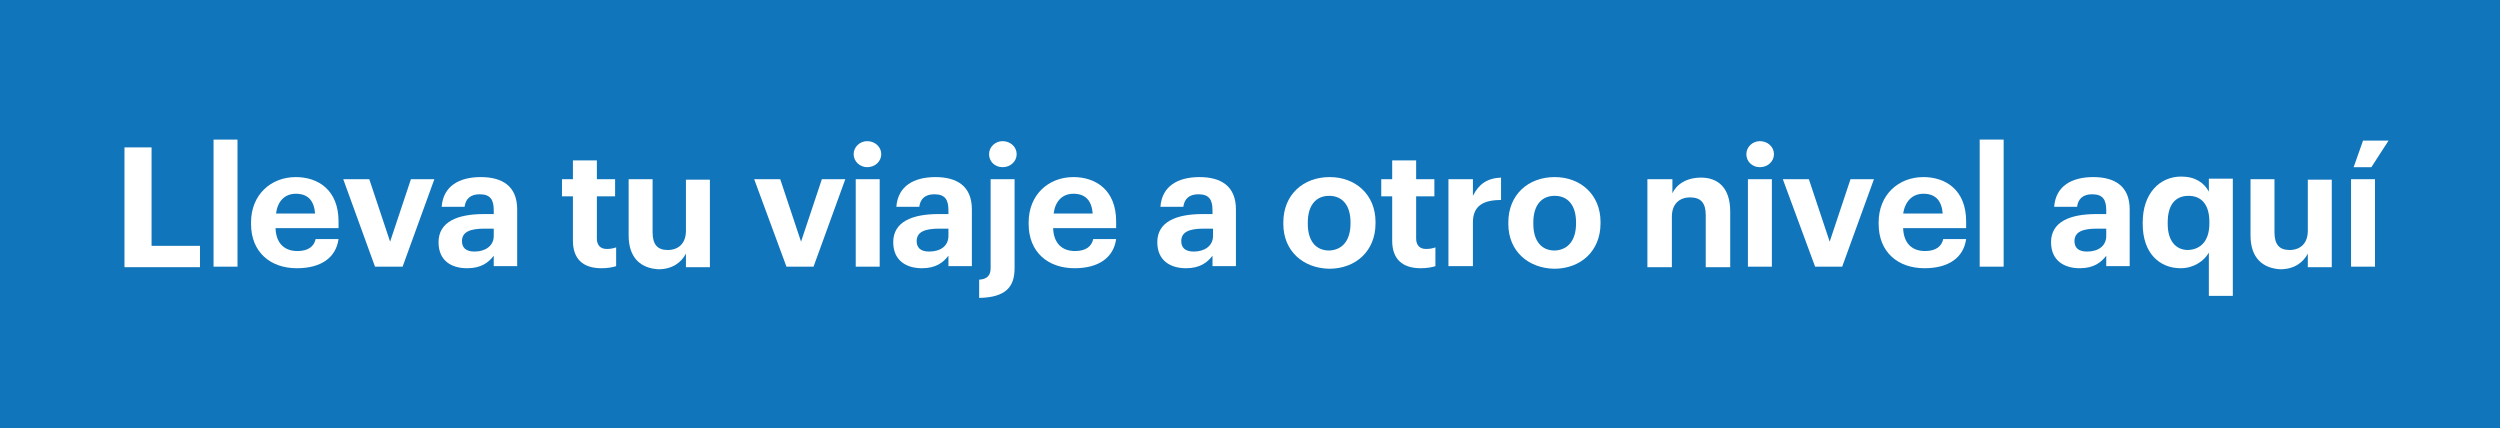 <?xml version="1.0" encoding="utf-8"?>
<!-- Generator: Adobe Illustrator 26.0.1, SVG Export Plug-In . SVG Version: 6.00 Build 0)  -->
<svg version="1.1" id="Capa_1" xmlns="http://www.w3.org/2000/svg" xmlns:xlink="http://www.w3.org/1999/xlink" x="0px" y="0px"
	 viewBox="0 0 480 82.2" style="enable-background:new 0 0 480 82.2;" xml:space="preserve">
<style type="text/css">
	.st0{fill:#E3002B;}
	.st1{fill:#FFFFFF;}
	.st2{fill:none;stroke:#000000;stroke-width:1.065;stroke-miterlimit:10;}
	.st3{fill:#1075BB;}
</style>
<g>
	<rect x="-4.2" class="st3" width="488.3" height="82.2"/>
	<g>
		<path class="st1" d="M23.9,28.3h5.2v18.9h9.3v4.1H23.9V28.3z"/>
		<path class="st1" d="M41,26.8h4.6v24.4H41V26.8z"/>
		<path class="st1" d="M48.2,43v-0.3c0-5.3,3.8-8.7,8.6-8.7c4.3,0,8.2,2.5,8.2,8.5v1.3H52.9c0.1,2.8,1.6,4.4,4.2,4.4
			c2.1,0,3.2-0.9,3.5-2.3H65c-0.5,3.6-3.4,5.6-8,5.6C51.9,51.5,48.2,48.4,48.2,43z M60.5,41c-0.2-2.5-1.4-3.8-3.7-3.8
			c-2.1,0-3.5,1.4-3.8,3.8H60.5z"/>
		<path class="st1" d="M65.9,34.4h5l4,12l4-12h4.5l-6.1,16.8H72L65.9,34.4z"/>
		<path class="st1" d="M84.2,46.5c0-3.9,3.6-5.4,8.7-5.4h1.9v-0.7c0-2-0.6-3.1-2.7-3.1c-1.8,0-2.7,0.9-2.9,2.4h-4.4
			c0.3-4,3.4-5.7,7.5-5.7s7,1.7,7,6.2v10.9h-4.5v-2c-1,1.3-2.4,2.4-5.1,2.4C86.7,51.5,84.2,50.1,84.2,46.5z M94.8,45.3v-1.4H93
			c-2.7,0-4.3,0.6-4.3,2.4c0,1.2,0.7,2,2.4,2C93.2,48.3,94.8,47.2,94.8,45.3z"/>
		<path class="st1" d="M110,46.2v-8.5h-2.1v-3.3h2.1v-3.6h4.6v3.6h3.5v3.3h-3.5v8.1c0,1.3,0.7,2,1.9,2c0.7,0,1.2-0.1,1.8-0.3v3.6
			c-0.6,0.2-1.6,0.4-2.8,0.4C111.9,51.5,110,49.7,110,46.2z"/>
		<path class="st1" d="M120.7,45.2V34.4h4.6v10.2c0,2.3,0.9,3.4,2.9,3.4c2,0,3.5-1.2,3.5-3.7v-9.8h4.6v16.8h-4.6v-2.6
			c-0.9,1.7-2.6,3-5.3,3C123.1,51.5,120.7,49.6,120.7,45.2z"/>
		<path class="st1" d="M144.8,34.4h5l4,12l4-12h4.5l-6.1,16.8h-5.2L144.8,34.4z"/>
		<path class="st1" d="M163.9,29.6c0-1.4,1.2-2.5,2.6-2.5c1.5,0,2.7,1.1,2.7,2.5s-1.2,2.5-2.7,2.5C165.1,32.1,163.9,31,163.9,29.6z
			 M164.3,34.4h4.6v16.8h-4.6V34.4z"/>
		<path class="st1" d="M171.5,46.5c0-3.9,3.6-5.4,8.7-5.4h1.9v-0.7c0-2-0.6-3.1-2.7-3.1c-1.8,0-2.7,0.9-2.9,2.4h-4.4
			c0.3-4,3.4-5.7,7.5-5.7s7,1.7,7,6.2v10.9h-4.5v-2c-1,1.3-2.4,2.4-5.1,2.4C174.1,51.5,171.5,50.1,171.5,46.5z M182.1,45.3v-1.4
			h-1.8c-2.7,0-4.3,0.6-4.3,2.4c0,1.2,0.7,2,2.4,2C180.6,48.3,182.1,47.2,182.1,45.3z"/>
		<path class="st1" d="M188,53.7c1.6-0.1,2.2-0.9,2.2-2.2V34.4h4.6v17.1c0,3.5-1.6,5.6-6.8,5.7V53.7z M189.9,29.6
			c0-1.4,1.2-2.5,2.6-2.5c1.5,0,2.7,1.1,2.7,2.5s-1.2,2.5-2.7,2.5C191,32.1,189.9,31,189.9,29.6z"/>
		<path class="st1" d="M197.5,43v-0.3c0-5.3,3.8-8.7,8.6-8.7c4.3,0,8.2,2.5,8.2,8.5v1.3h-12.1c0.1,2.8,1.6,4.4,4.2,4.4
			c2.1,0,3.2-0.9,3.5-2.3h4.4c-0.5,3.6-3.4,5.6-8,5.6C201.2,51.5,197.5,48.4,197.5,43z M209.8,41c-0.2-2.5-1.4-3.8-3.7-3.8
			c-2.1,0-3.5,1.4-3.8,3.8H209.8z"/>
		<path class="st1" d="M222.2,46.5c0-3.9,3.6-5.4,8.7-5.4h1.9v-0.7c0-2-0.6-3.1-2.7-3.1c-1.8,0-2.7,0.9-2.9,2.4h-4.4
			c0.3-4,3.4-5.7,7.5-5.7s7,1.7,7,6.2v10.9h-4.5v-2c-1,1.3-2.4,2.4-5.1,2.4C224.8,51.5,222.2,50.1,222.2,46.5z M232.9,45.3v-1.4
			h-1.8c-2.7,0-4.3,0.6-4.3,2.4c0,1.2,0.7,2,2.4,2C231.3,48.3,232.9,47.2,232.9,45.3z"/>
		<path class="st1" d="M246.4,43v-0.3c0-5.3,3.8-8.7,8.9-8.7c5,0,8.8,3.4,8.8,8.6v0.3c0,5.3-3.8,8.7-8.9,8.7
			C250.2,51.5,246.4,48.2,246.4,43z M259.3,42.9v-0.2c0-3.2-1.5-5.1-4.1-5.1c-2.6,0-4.1,1.9-4.1,5.1v0.3c0,3.2,1.5,5.1,4.1,5.1
			C257.8,48,259.3,46.1,259.3,42.9z"/>
		<path class="st1" d="M267.3,46.2v-8.5h-2.1v-3.3h2.1v-3.6h4.6v3.6h3.5v3.3h-3.5v8.1c0,1.3,0.7,2,1.9,2c0.7,0,1.2-0.1,1.8-0.3v3.6
			c-0.6,0.2-1.6,0.4-2.8,0.4C269.2,51.5,267.3,49.7,267.3,46.2z"/>
		<path class="st1" d="M278.1,34.4h4.7v3.2c1.1-2.2,2.7-3.4,5.4-3.5v4.3c-3.4,0-5.4,1.1-5.4,4.3v8.4h-4.7V34.4z"/>
		<path class="st1" d="M289.6,43v-0.3c0-5.3,3.8-8.7,8.9-8.7c5,0,8.8,3.4,8.8,8.6v0.3c0,5.3-3.8,8.7-8.9,8.7
			C293.4,51.5,289.6,48.2,289.6,43z M302.6,42.9v-0.2c0-3.2-1.5-5.1-4.1-5.1c-2.6,0-4.1,1.9-4.1,5.1v0.3c0,3.2,1.5,5.1,4.1,5.1
			C301.1,48,302.6,46.1,302.6,42.9z"/>
		<path class="st1" d="M316.4,34.4h4.7v2.7c0.8-1.7,2.7-3,5.5-3c3.3,0,5.6,2,5.6,6.5v10.7h-4.7v-10c0-2.3-0.9-3.4-3-3.4
			c-2,0-3.5,1.2-3.5,3.7v9.7h-4.7V34.4z"/>
		<path class="st1" d="M335.3,29.6c0-1.4,1.2-2.5,2.6-2.5c1.5,0,2.7,1.1,2.7,2.5s-1.2,2.5-2.7,2.5C336.4,32.1,335.3,31,335.3,29.6z
			 M335.6,34.4h4.6v16.8h-4.6V34.4z"/>
		<path class="st1" d="M342.3,34.4h5l4,12l4-12h4.5l-6.1,16.8h-5.2L342.3,34.4z"/>
		<path class="st1" d="M360.7,43v-0.3c0-5.3,3.8-8.7,8.6-8.7c4.3,0,8.2,2.5,8.2,8.5v1.3h-12.1c0.1,2.8,1.6,4.4,4.2,4.4
			c2.1,0,3.2-0.9,3.5-2.3h4.4c-0.5,3.6-3.4,5.6-8,5.6C364.4,51.5,360.7,48.4,360.7,43z M373,41c-0.2-2.5-1.4-3.8-3.7-3.8
			c-2.1,0-3.5,1.4-3.9,3.8H373z"/>
		<path class="st1" d="M380.1,26.8h4.6v24.4h-4.6V26.8z"/>
		<path class="st1" d="M393.8,46.5c0-3.9,3.6-5.4,8.7-5.4h1.9v-0.7c0-2-0.6-3.1-2.7-3.1c-1.8,0-2.7,0.9-2.9,2.4h-4.4
			c0.3-4,3.4-5.7,7.5-5.7c4.1,0,7,1.7,7,6.2v10.9h-4.5v-2c-1,1.3-2.4,2.4-5.1,2.4C396.4,51.5,393.8,50.1,393.8,46.5z M404.4,45.3
			v-1.4h-1.8c-2.7,0-4.3,0.6-4.3,2.4c0,1.2,0.7,2,2.4,2C402.9,48.3,404.4,47.2,404.4,45.3z"/>
		<path class="st1" d="M424.1,48.5c-0.9,1.6-2.9,3-5.4,3c-4.1,0-7.3-2.9-7.3-8.5v-0.3c0-5.5,3.2-8.8,7.4-8.8c2.7,0,4.4,1.2,5.3,2.9
			v-2.5h4.6v22.5h-4.6V48.5z M424.2,42.9v-0.3c0-3.3-1.5-5-4-5c-2.6,0-4,1.8-4,5.1v0.3c0,3.3,1.6,5,3.9,5
			C422.5,47.9,424.2,46.3,424.2,42.9z"/>
		<path class="st1" d="M432.1,45.2V34.4h4.6v10.2c0,2.3,0.9,3.4,2.9,3.4c2,0,3.5-1.2,3.5-3.7v-9.8h4.6v16.8h-4.6v-2.6
			c-0.9,1.7-2.6,3-5.3,3C434.5,51.5,432.1,49.6,432.1,45.2z"/>
		<path class="st1" d="M451.4,34.4h4.6v16.8h-4.6V34.4z M453.7,27h4.9l-3.3,5.1h-3.4L453.7,27z"/>
	</g>
</g>
</svg>
